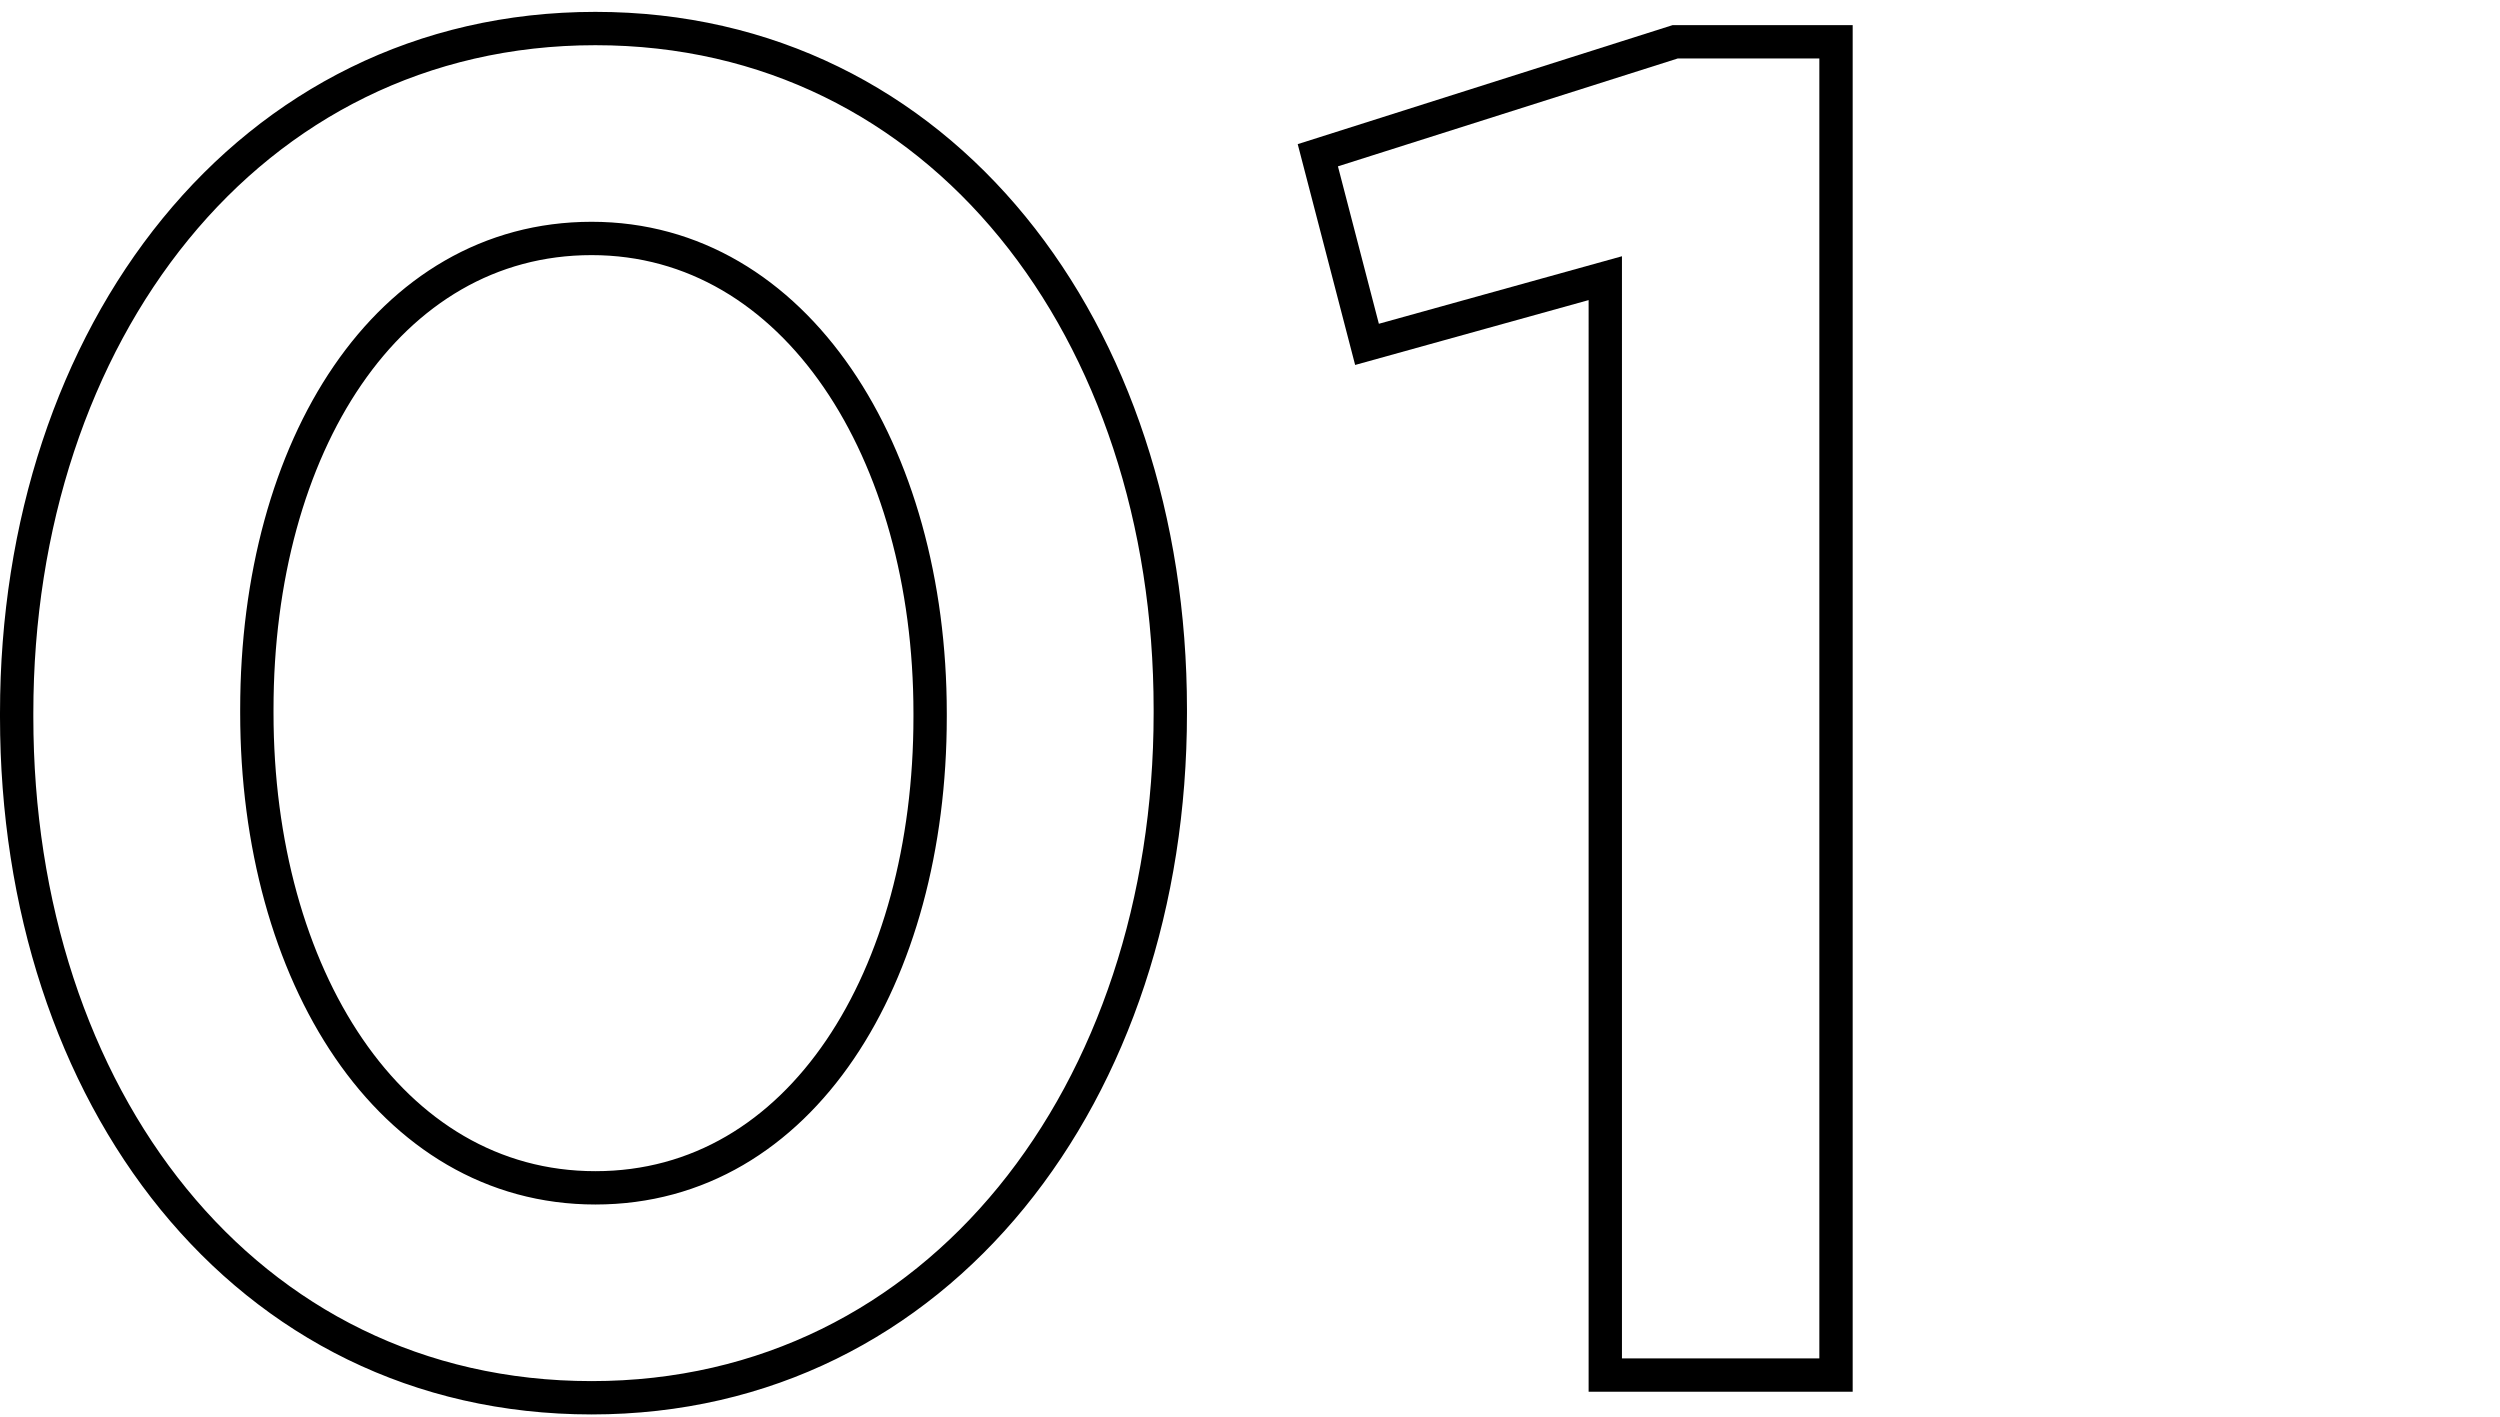 <?xml version="1.0" encoding="UTF-8"?>
<svg id="_レイヤー_1" data-name="レイヤー 1" xmlns="http://www.w3.org/2000/svg" viewBox="0 0 600 340">
  <defs>
    <style>
      .cls-1 {
        fill: none;
        stroke: #000;
        stroke-miterlimit: 10;
        stroke-width: 8px;
      }
    </style>
  </defs>
  <path class="cls-1" d="m4,172.063v-.908C4,80.378,59.375,6.849,142.89,6.849c83.062,0,137.982,72.622,137.982,163.399v.908c0,90.778-55.374,164.308-138.89,164.308S4,262.841,4,172.063Zm219.228,0v-.908c0-62.636-32.226-113.926-81.246-113.926s-80.338,49.928-80.338,113.018v.908c0,62.637,31.772,113.926,81.246,113.926s80.338-50.835,80.338-113.018Z"/>
  <path class="cls-1" d="m385.269,66.762l-57.189,15.886-11.802-45.389,85.785-27.233h38.58v319.991h-55.374V66.762Z"/>
</svg>